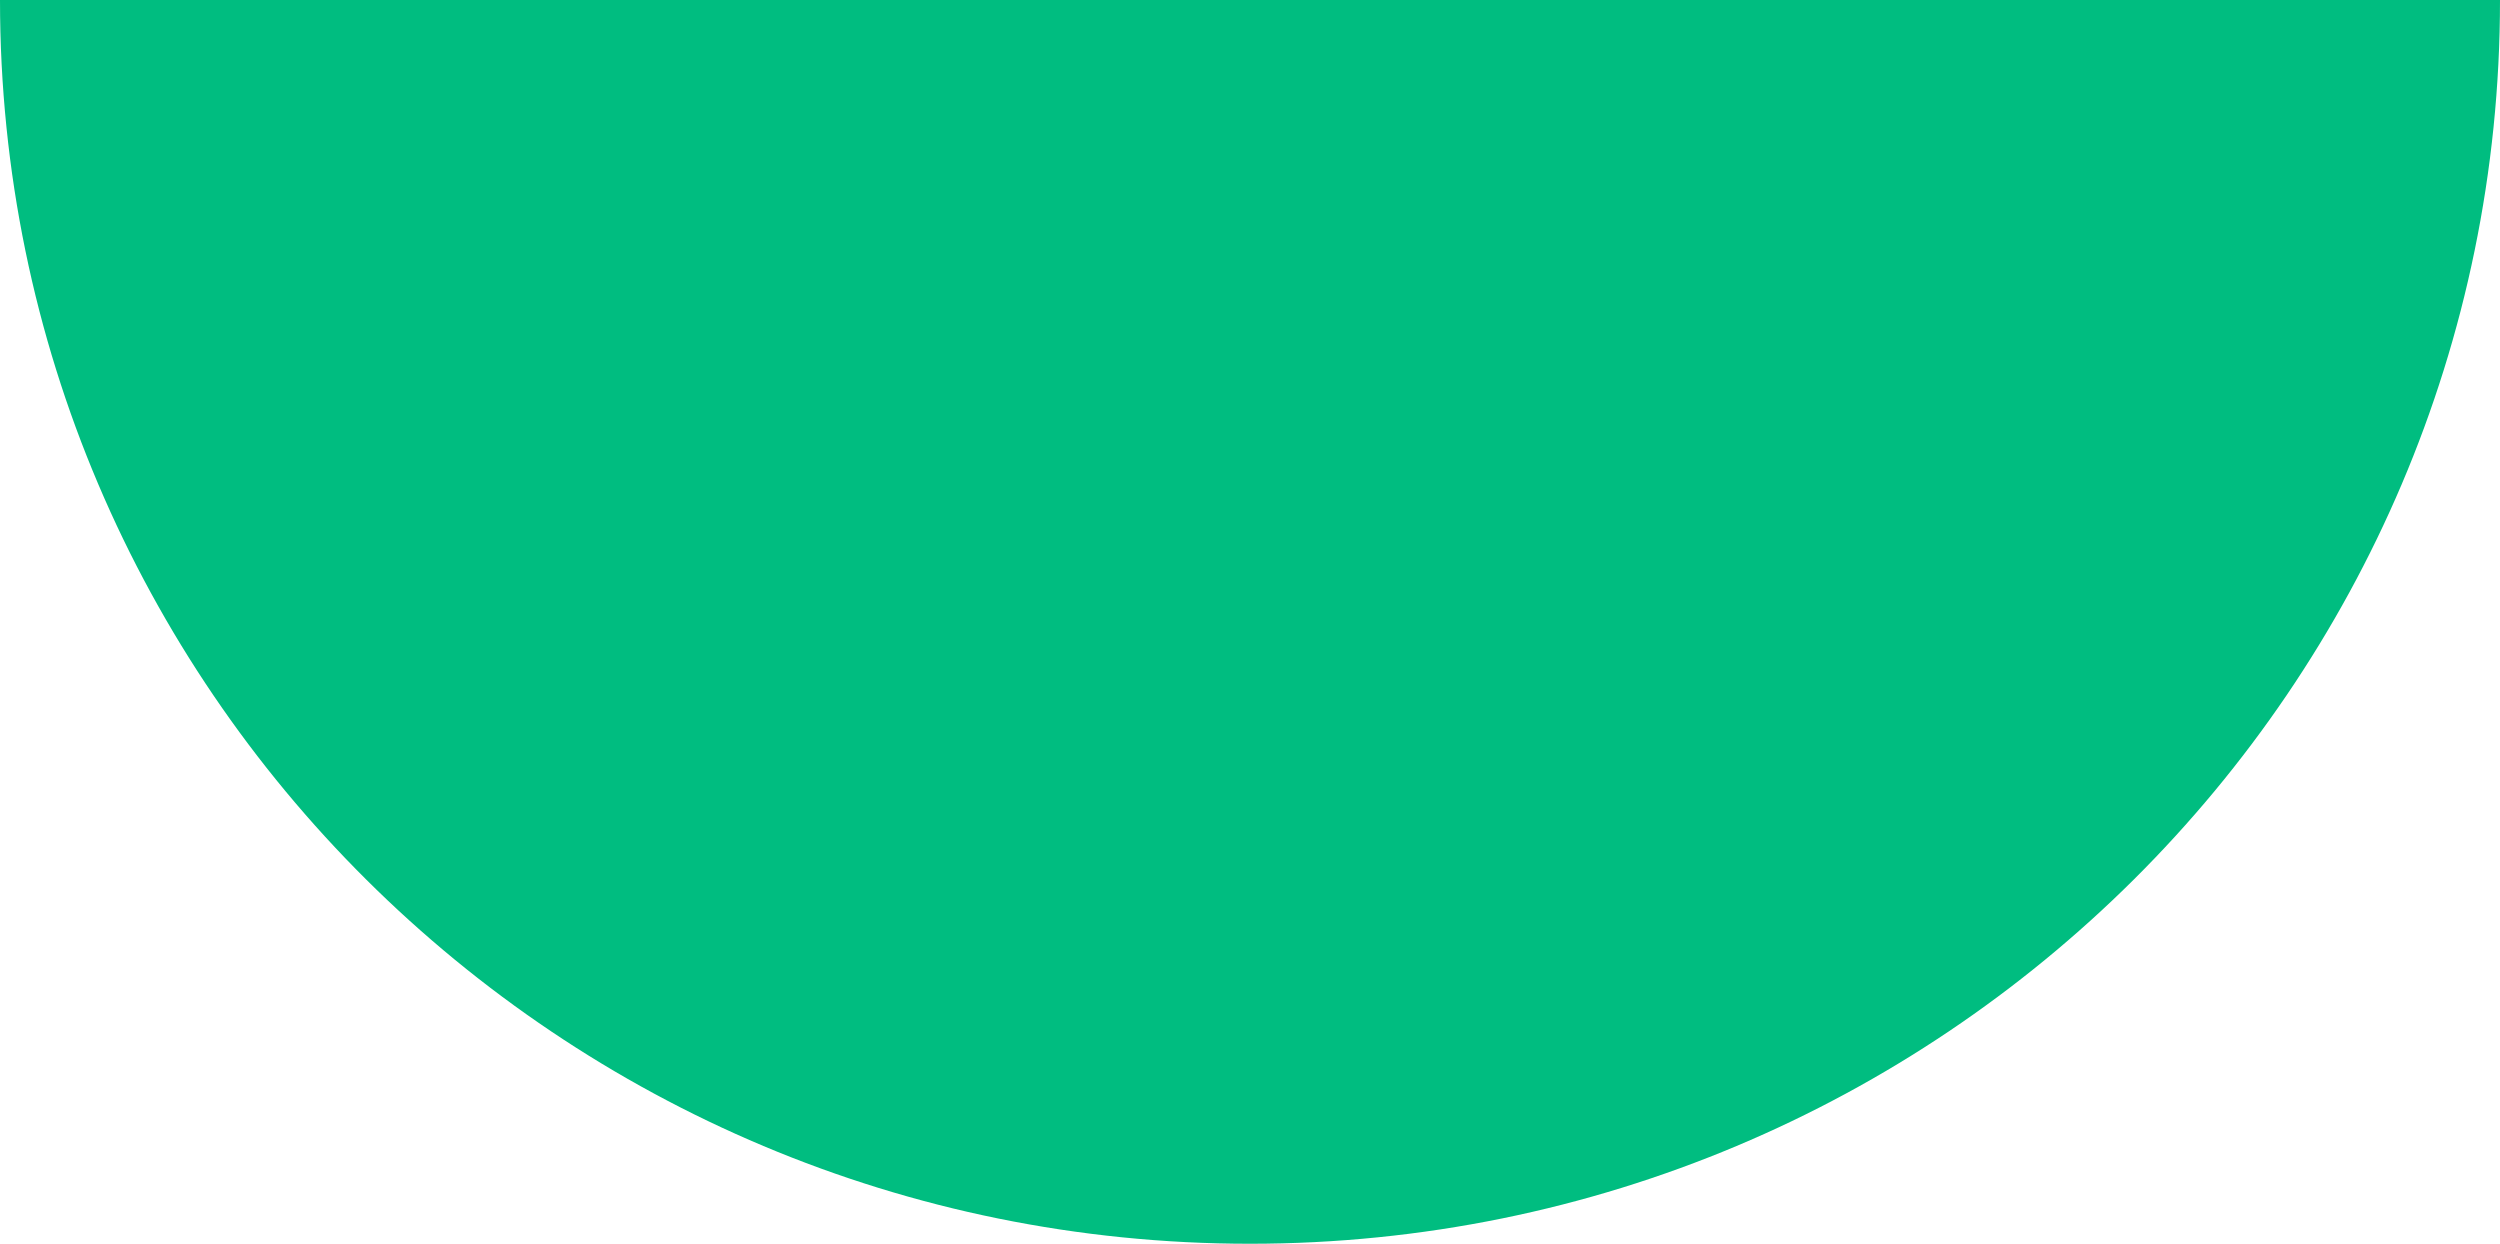 <!-- Generator: Adobe Illustrator 23.0.5, SVG Export Plug-In  -->
<svg version="1.1" xmlns="http://www.w3.org/2000/svg" xmlns:xlink="http://www.w3.org/1999/xlink" x="0px" y="0px" width="400px"
	 height="199px" viewBox="0 0 400 199" style="enable-background:new 0 0 400 199;" xml:space="preserve">
<style type="text/css">
	.st0{fill-rule:evenodd;clip-rule:evenodd;fill:#00BD80;}
</style>
<defs>
</defs>
<path class="st0" d="M200,199C89.54,199,0,109.9,0,0h400C400,109.9,310.46,199,200,199z"/>
</svg>
